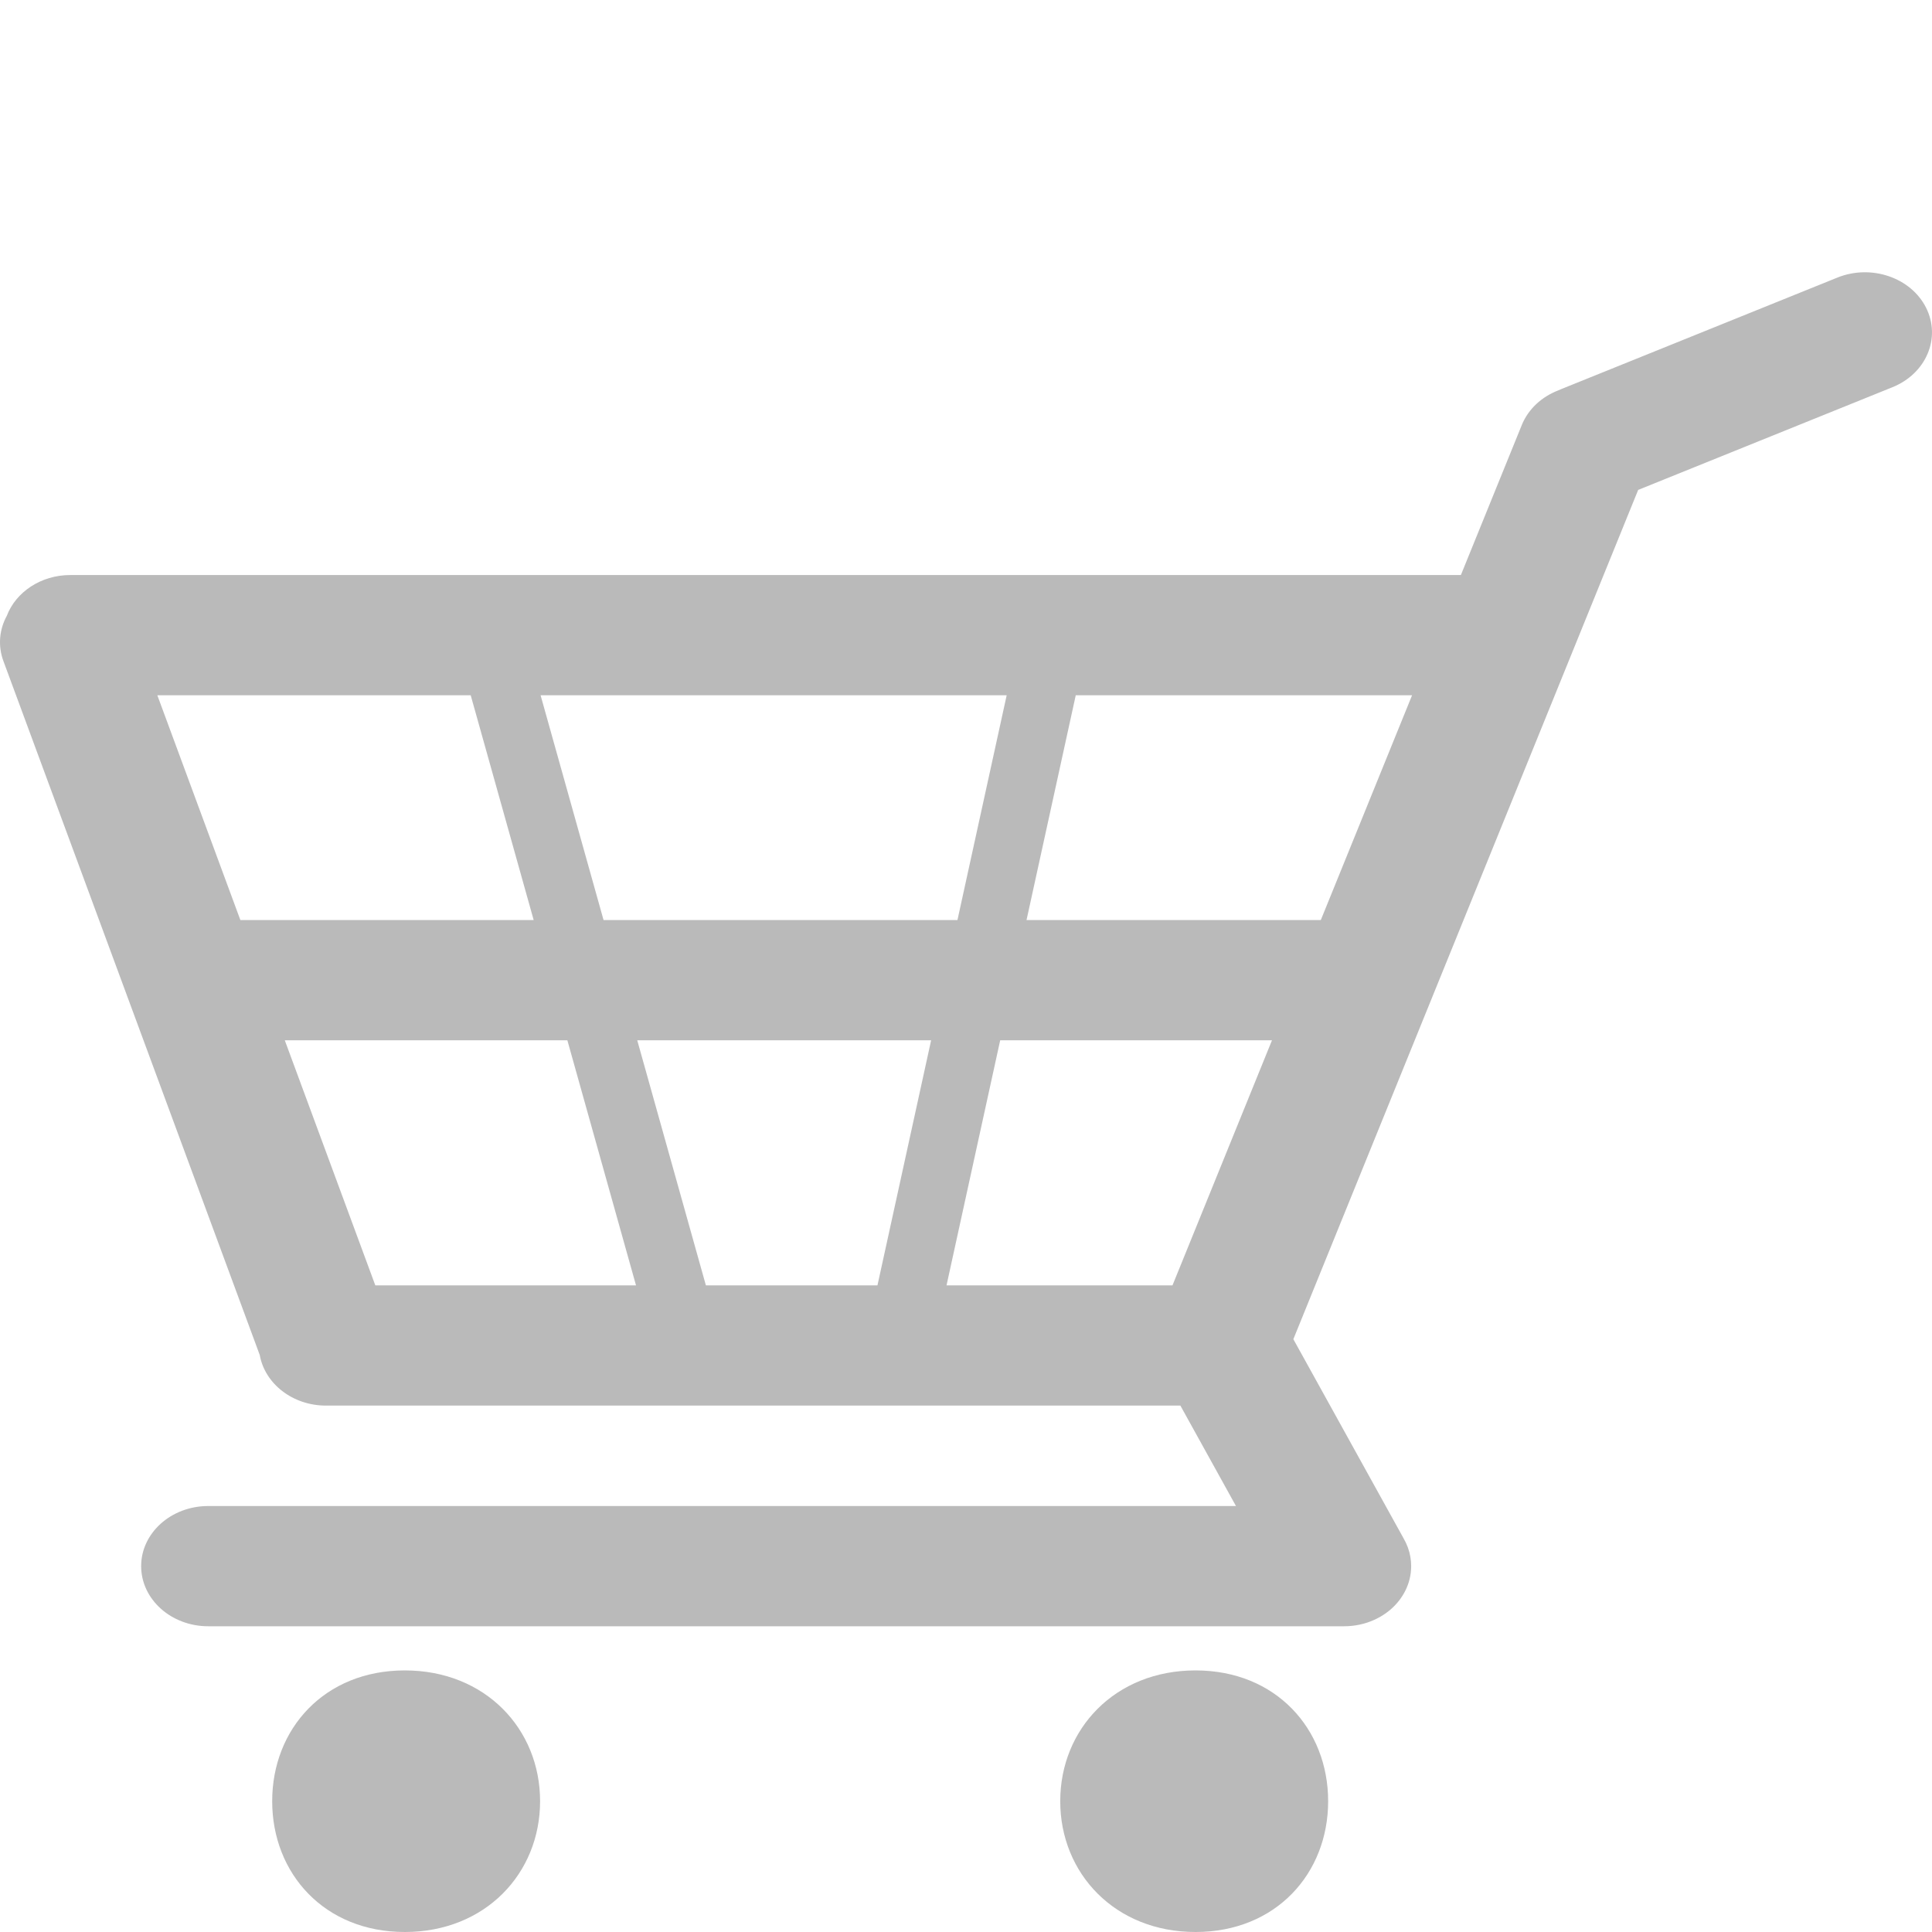 <?xml version="1.0" encoding="UTF-8" standalone="no"?><!DOCTYPE svg PUBLIC "-//W3C//DTD SVG 1.1//EN" "http://www.w3.org/Graphics/SVG/1.1/DTD/svg11.dtd"><svg width="100%" height="100%" viewBox="0 0 400 400" version="1.1" xmlns="http://www.w3.org/2000/svg" xmlns:xlink="http://www.w3.org/1999/xlink" xml:space="preserve" xmlns:serif="http://www.serif.com/" style="fill-rule:evenodd;clip-rule:evenodd;stroke-linejoin:round;stroke-miterlimit:2;"><path d="M83.812,345.841c16.673,-0 28.009,12.134 28.009,27.079c0,14.946 -11.336,27.08 -28.009,27.08c-16.672,0 -27.459,-12.134 -27.459,-27.08c0,-14.945 10.787,-27.079 27.459,-27.079Zm163.706,-0c16.673,-0 27.46,12.134 27.46,27.079c-0,14.946 -10.787,27.08 -27.46,27.08c-16.672,0 -28.008,-12.134 -28.008,-27.08c-0,-14.945 11.336,-27.079 28.008,-27.079Zm75.105,-265.018c-3.388,1.31 -6.191,3.82 -7.551,7.17l-12.611,31.061l-287.9,-0c-6.099,-0 -11.285,3.533 -13.148,8.438c-1.537,2.82 -1.893,6.16 -0.706,9.373l53.072,143.674c1.055,5.933 6.796,10.474 13.711,10.474l176.897,-0l11.508,20.793l-212.787,-0c-7.663,-0 -13.884,5.577 -13.884,12.447c-0,6.869 6.221,12.447 13.884,12.447l235.176,-0l0.002,-0c0.552,0 1.106,-0.029 1.659,-0.089l0.039,-0.004c2.132,-0.234 4.116,-0.901 5.837,-1.902c1.559,-0.901 2.86,-2.049 3.869,-3.356l0.012,-0.015c1.009,-1.314 1.74,-2.79 2.13,-4.347c0.225,-0.898 0.333,-1.815 0.337,-2.734l-0,-0.003c0,-0.635 -0.053,-1.272 -0.163,-1.908c-0.232,-1.345 -0.704,-2.619 -1.376,-3.786l-22.853,-41.292l57.343,-141.233c0.08,-0.184 0.156,-0.371 0.227,-0.559l13.821,-34.041l52.649,-21.264c6.987,-2.821 10.103,-10.197 6.956,-16.461c-3.148,-6.263 -11.376,-9.057 -18.363,-6.235l-57.225,23.111c-0.19,0.077 -0.378,0.157 -0.562,0.241Zm-263.662,134.555l18.743,50.741l53.975,-0l-14.214,-50.741l-58.504,-0Zm72.972,-0l14.214,50.741l35.522,-0l11.111,-50.741l-60.847,-0Zm75.147,-0l-11.111,50.741l46.782,-0l20.601,-50.741l-56.272,-0Zm-174.505,-71.431l17.19,46.537l60.726,0l-13.036,-46.537l-64.88,0Zm79.348,0l13.036,46.537l73.272,0l10.191,-46.537l-96.499,0Zm110.8,0l-10.191,46.537l60.928,0l18.894,-46.537l-69.631,0Z" style="fill:#bababa;"/></svg>